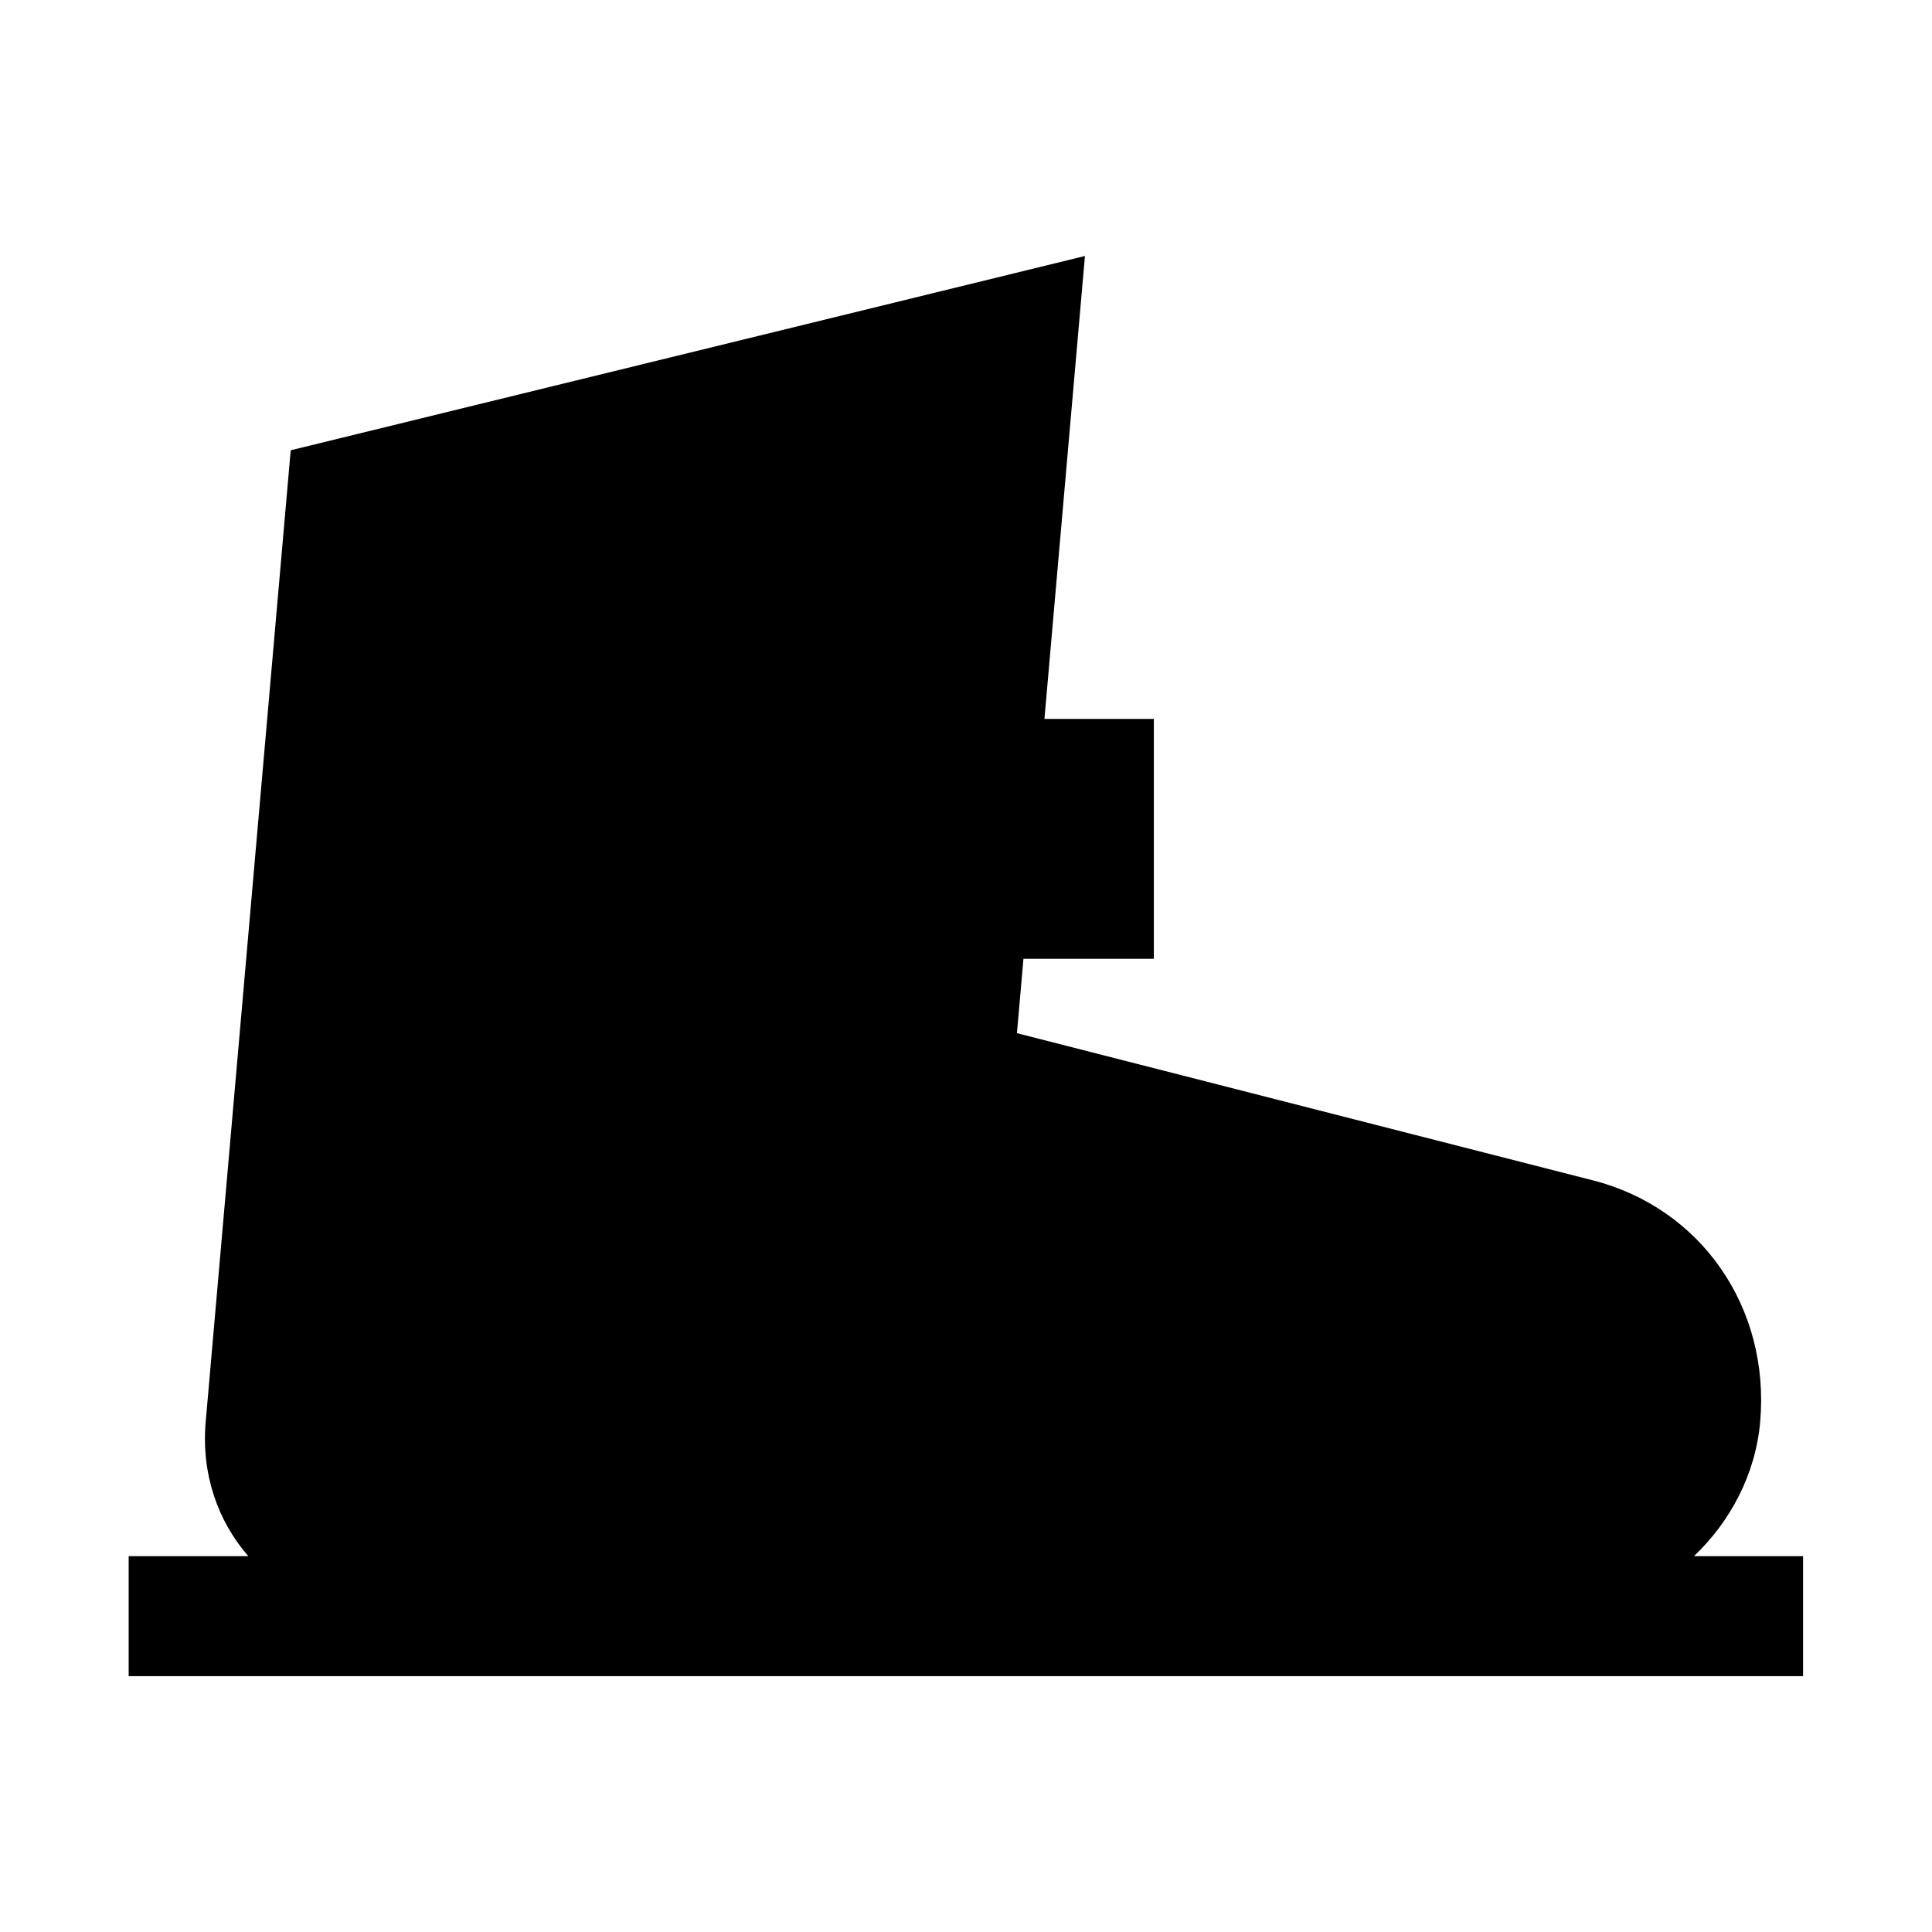 <?xml version="1.0" encoding="UTF-8"?><svg id="a" xmlns="http://www.w3.org/2000/svg" width="30" height="30" viewBox="0 0 30 30"><path d="m26.305,24.163c.568-.542.956-1.275,1.027-2.086.155-1.773-.916-3.319-2.599-3.749l-8.942-2.285.101-1.155h2.025v-3.725h-1.699l.629-7.188-12.333,3.017-.585,6.684-.735,8.402c-.071.811.189,1.544.662,2.086h-1.858v1.863h26v-1.863h-1.695Z" stroke-width="0"/></svg>